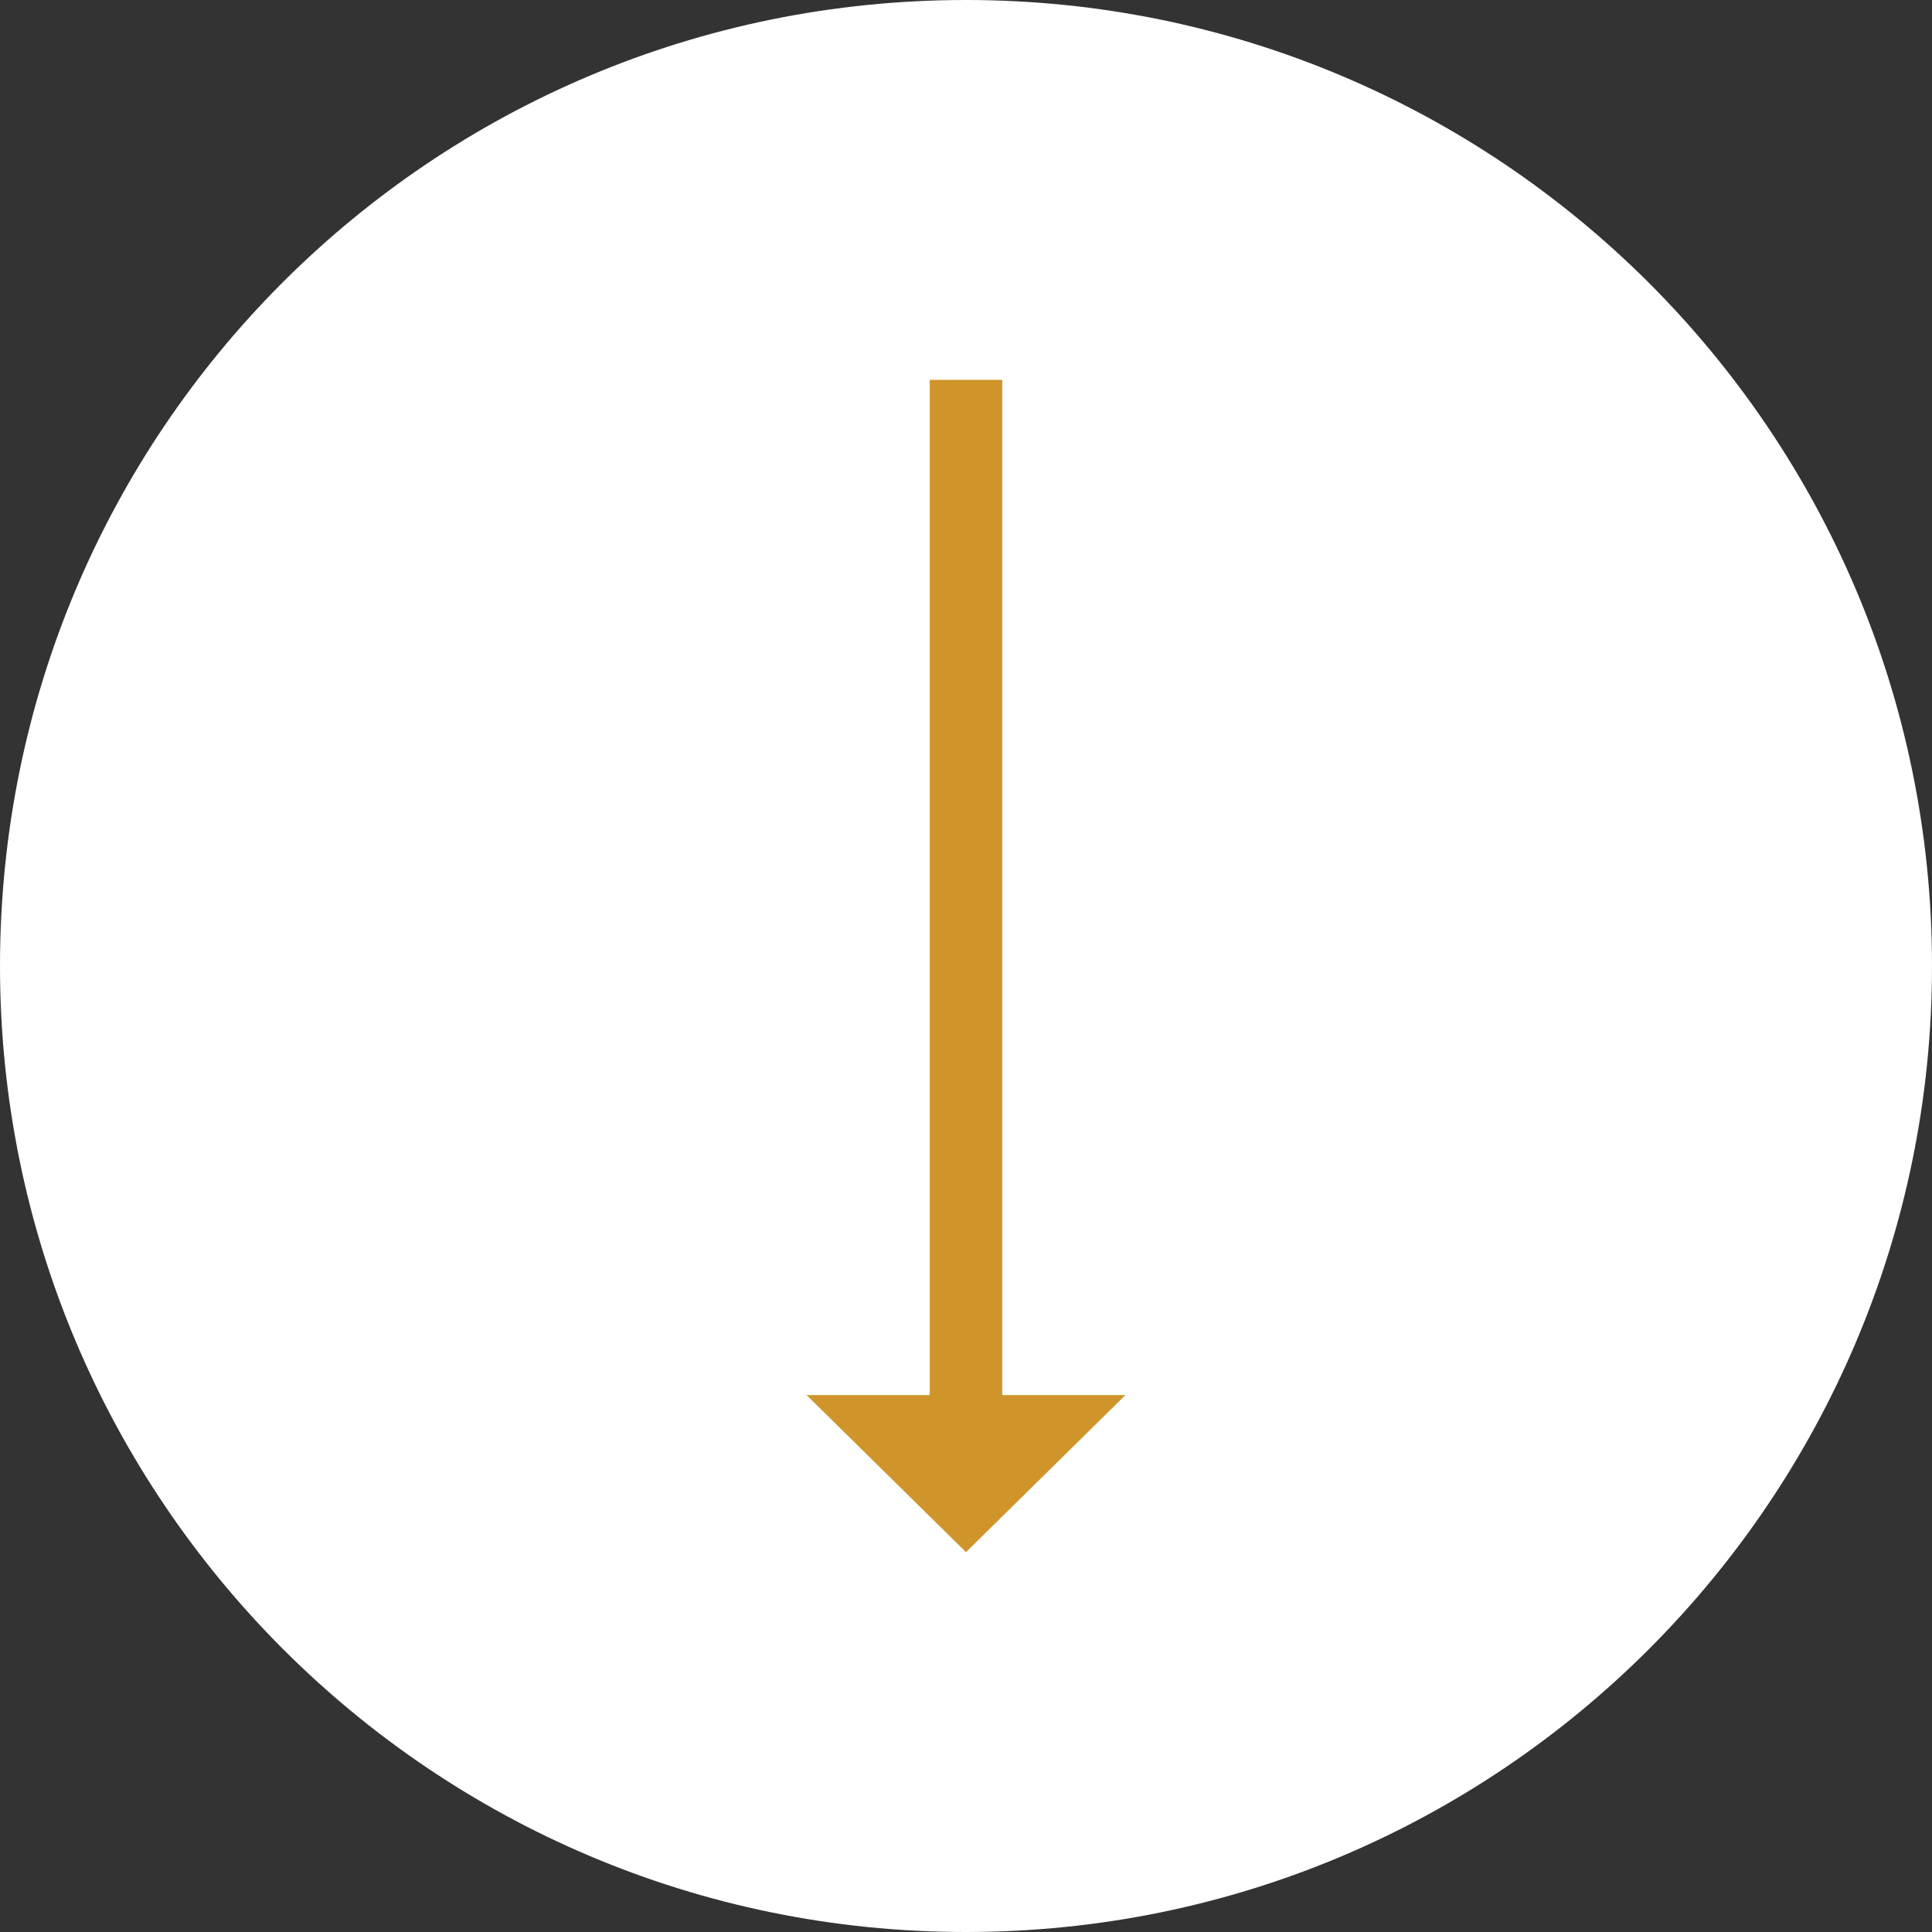 <?xml version="1.0" encoding="utf-8"?>
<!-- Generator: Adobe Illustrator 24.0.1, SVG Export Plug-In . SVG Version: 6.00 Build 0)  -->
<svg version="1.1" id="Layer_1" xmlns="http://www.w3.org/2000/svg" xmlns:xlink="http://www.w3.org/1999/xlink" x="0px" y="0px"
	 viewBox="0 0 82.4 82.4" style="enable-background:new 0 0 82.4 82.4;" xml:space="preserve">
<rect x="0" y="0" width="82.4" height="82.4" fill="#333333" stroke="none"/>
<style type="text/css">
	.st0{fill-rule:evenodd;clip-rule:evenodd;fill:#FFFFFF;}
	.st1{fill:none;stroke:#CF952B;stroke-width:3.093;stroke-miterlimit:10.309;}
	.st2{fill:#CF952B;}
</style>
<g>
	<path class="st0" d="M41.2,0c22.7,0,41.2,18.4,41.2,41.2c0,22.7-18.4,41.2-41.2,41.2S0,63.9,0,41.2C0,18.4,18.4,0,41.2,0z"/>
	<g>
		<line class="st1" x1="41.2" y1="16.2" x2="41.2" y2="60.3"/>
		<polygon class="st2" points="41.2,66.2 34.4,59.5 48,59.5 		"/>
	</g>
</g>
</svg>
